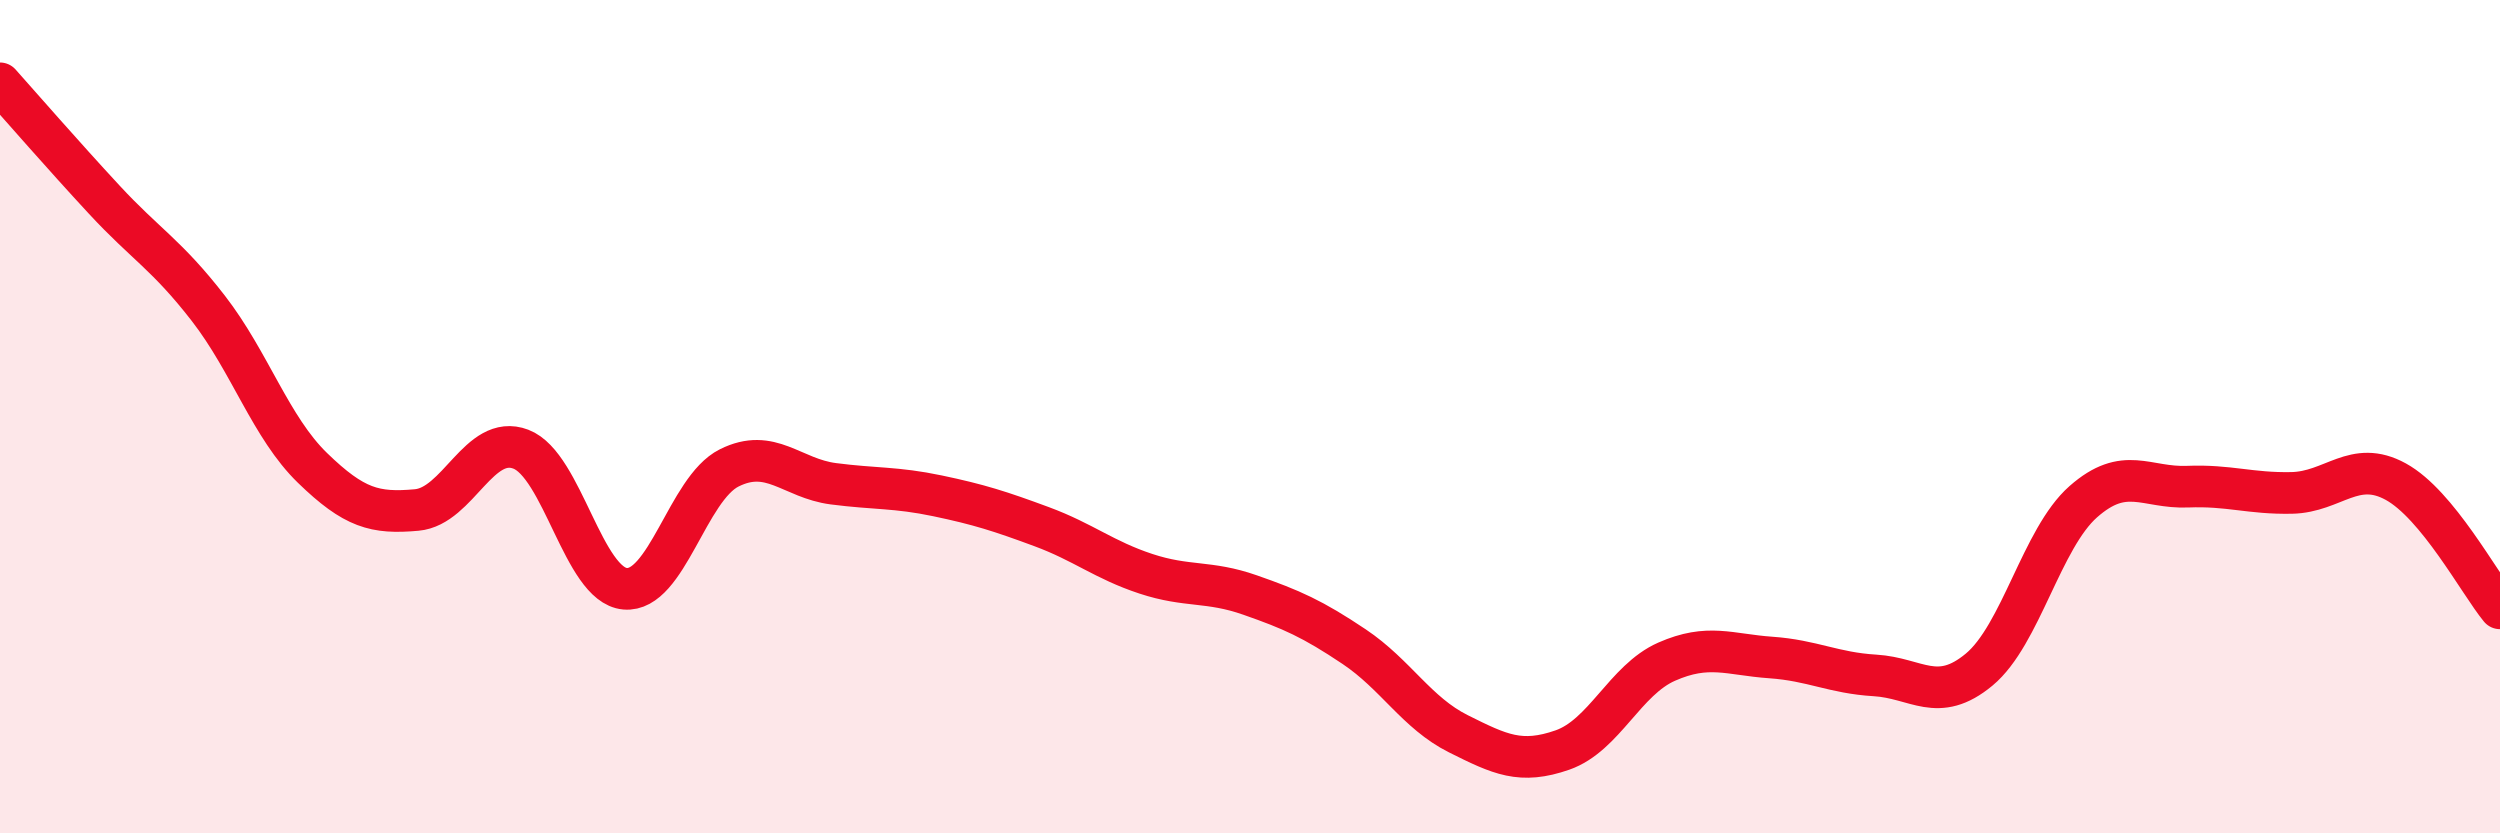 
    <svg width="60" height="20" viewBox="0 0 60 20" xmlns="http://www.w3.org/2000/svg">
      <path
        d="M 0,2 C 0.5,2.56 1.5,3.71 2.5,4.79 C 3.5,5.87 4,6.11 5,7.4 C 6,8.69 6.5,10.26 7.5,11.23 C 8.5,12.2 9,12.33 10,12.24 C 11,12.15 11.5,10.4 12.5,10.78 C 13.5,11.16 14,14.04 15,14.13 C 16,14.22 16.5,11.73 17.5,11.23 C 18.5,10.73 19,11.48 20,11.61 C 21,11.74 21.5,11.69 22.5,11.9 C 23.5,12.11 24,12.27 25,12.64 C 26,13.01 26.5,13.44 27.5,13.77 C 28.5,14.1 29,13.93 30,14.28 C 31,14.63 31.5,14.85 32.5,15.52 C 33.5,16.19 34,17.11 35,17.61 C 36,18.11 36.5,18.35 37.5,18 C 38.5,17.65 39,16.32 40,15.88 C 41,15.44 41.5,15.71 42.5,15.78 C 43.5,15.85 44,16.15 45,16.21 C 46,16.27 46.5,16.9 47.5,16.07 C 48.5,15.24 49,12.92 50,12.04 C 51,11.16 51.5,11.72 52.5,11.68 C 53.5,11.64 54,11.85 55,11.83 C 56,11.81 56.5,11.01 57.5,11.56 C 58.5,12.11 59.5,13.99 60,14.6L60 20L0 20Z"
        fill="#EB0A25"
        opacity="0.1"
        stroke-linecap="round"
        stroke-linejoin="round"
      />
      <path
        d="M 0,2 C 0.5,2.56 1.5,3.71 2.5,4.79 C 3.5,5.87 4,6.11 5,7.4 C 6,8.69 6.5,10.26 7.5,11.23 C 8.5,12.2 9,12.33 10,12.24 C 11,12.15 11.5,10.4 12.5,10.78 C 13.5,11.16 14,14.04 15,14.13 C 16,14.22 16.5,11.73 17.5,11.23 C 18.5,10.73 19,11.48 20,11.61 C 21,11.74 21.5,11.69 22.5,11.9 C 23.5,12.11 24,12.27 25,12.64 C 26,13.01 26.5,13.44 27.5,13.77 C 28.5,14.1 29,13.93 30,14.28 C 31,14.63 31.5,14.85 32.5,15.52 C 33.5,16.19 34,17.11 35,17.61 C 36,18.11 36.5,18.35 37.5,18 C 38.5,17.65 39,16.32 40,15.88 C 41,15.44 41.5,15.71 42.5,15.78 C 43.5,15.85 44,16.15 45,16.21 C 46,16.27 46.5,16.9 47.5,16.07 C 48.5,15.24 49,12.92 50,12.04 C 51,11.16 51.5,11.72 52.5,11.68 C 53.5,11.64 54,11.85 55,11.83 C 56,11.81 56.5,11.01 57.5,11.56 C 58.5,12.11 59.5,13.99 60,14.6"
        stroke="#EB0A25"
        stroke-width="1"
        fill="none"
        stroke-linecap="round"
        stroke-linejoin="round"
      />
    </svg>
  